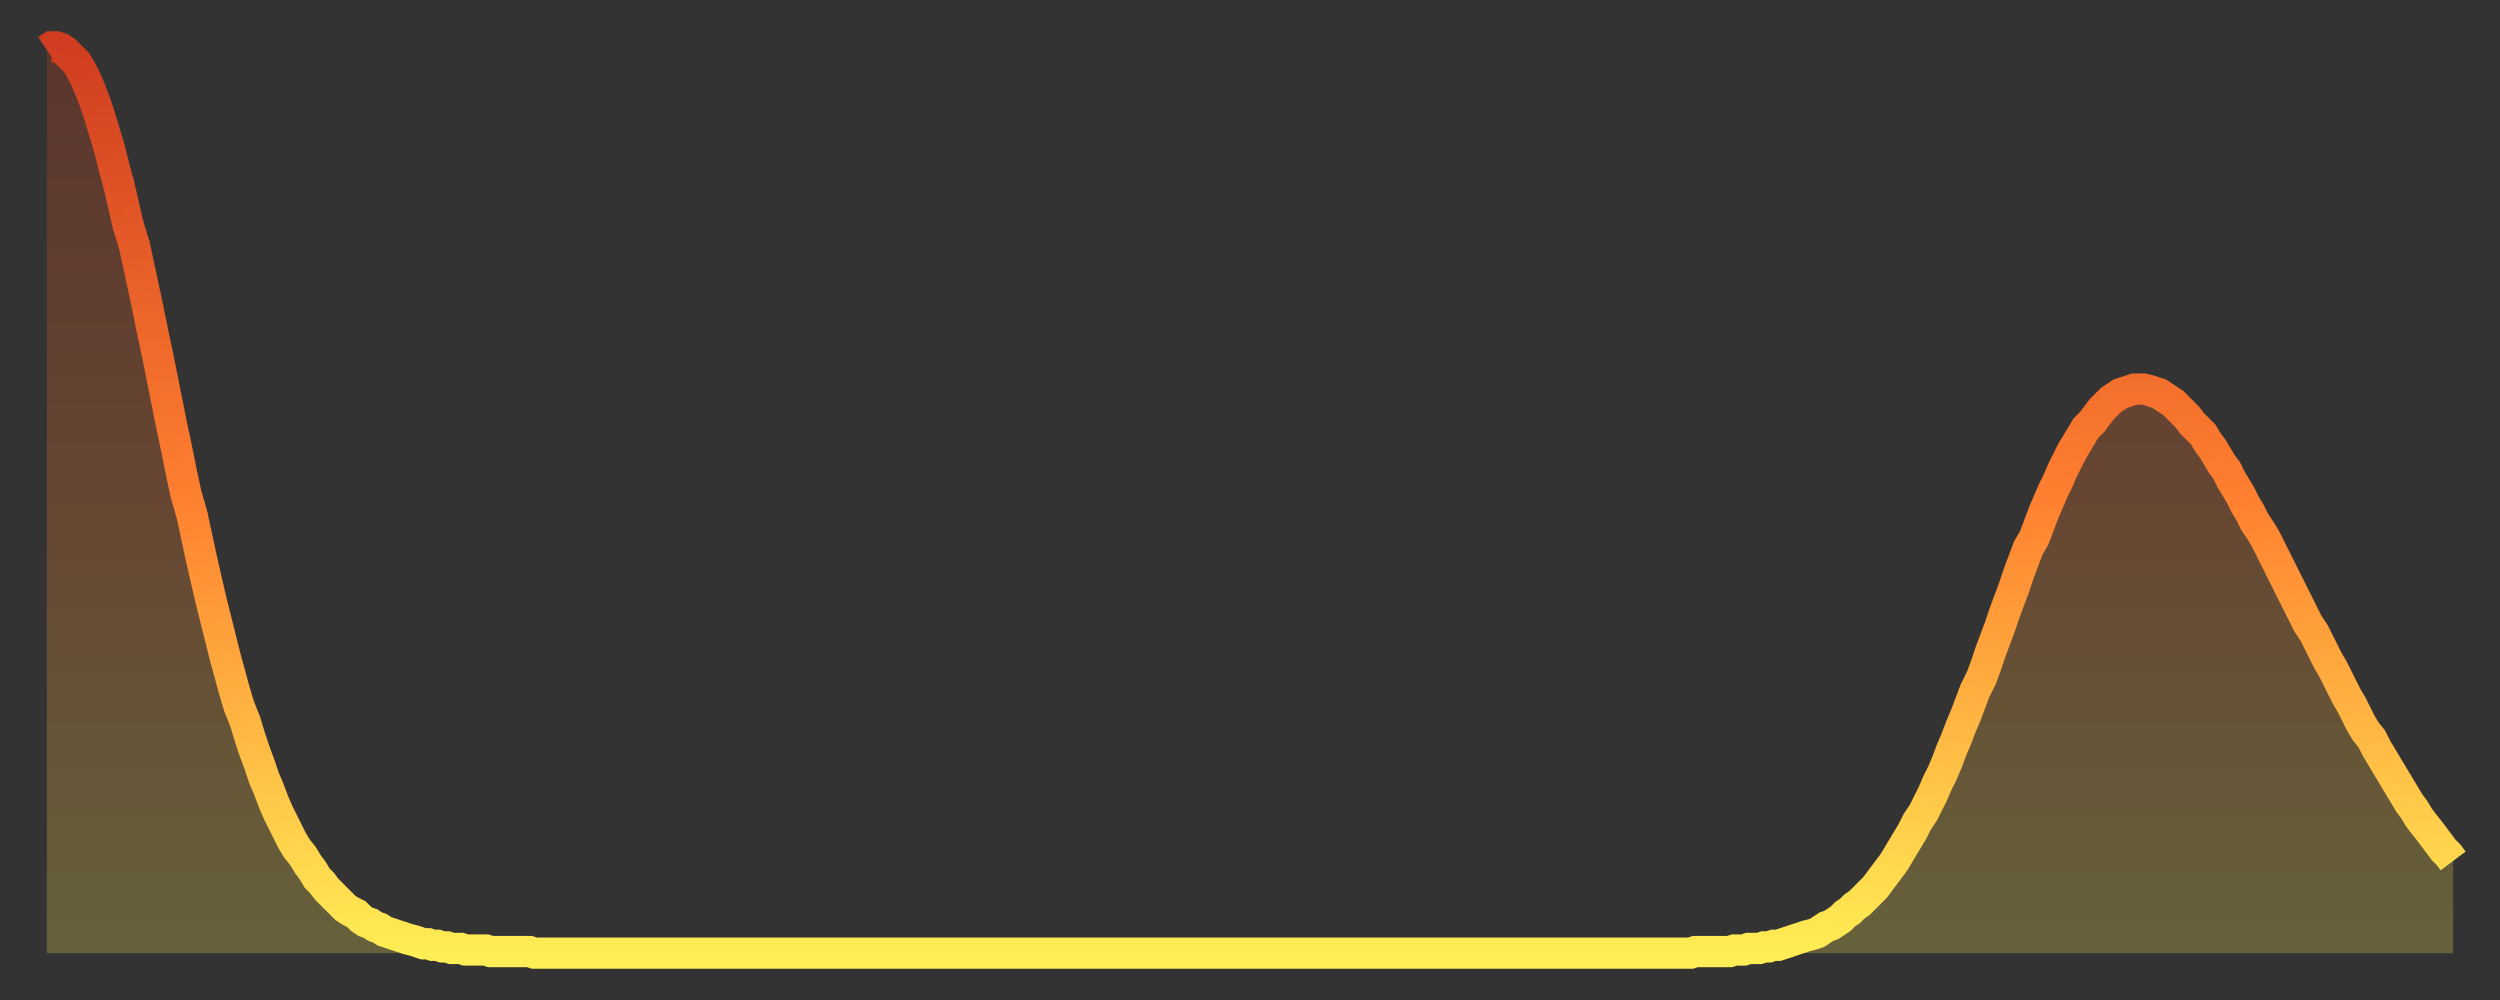 <?xml version="1.0" encoding="utf-8" ?>
<svg baseProfile="full" height="64" version="1.1" width="160" xmlns="http://www.w3.org/2000/svg" xmlns:ev="http://www.w3.org/2001/xml-events" xmlns:xlink="http://www.w3.org/1999/xlink"><rect width="100%" height="100%" fill="#333333" stroke="none"/><defs><linearGradient id="id253782" x1="0" x2="0" y1="0" y2="1"><stop offset="0%" stop-color="#d03d20" /><stop offset="50%" stop-color="#ff8030" /><stop offset="100%" stop-color="#ffee55" /></linearGradient></defs><g transform="translate(3,3)"><g><path d="M 0.0 0.2 0.3 0.0 0.6 0.0 0.9 0.1 1.2 0.3 1.5 0.6 1.9 1.0 2.2 1.5 2.5 2.1 2.8 2.8 3.1 3.6 3.4 4.5 3.7 5.5 4.0 6.5 4.3 7.7 4.6 8.8 4.9 10.1 5.2 11.4 5.6 12.7 5.9 14.1 6.2 15.5 6.5 16.9 6.8 18.4 7.1 19.8 7.4 21.3 7.7 22.8 8.0 24.3 8.3 25.7 8.6 27.2 8.9 28.6 9.3 30.0 9.6 31.4 9.9 32.8 10.2 34.1 10.5 35.4 10.8 36.6 11.1 37.8 11.4 39.0 11.7 40.1 12.0 41.2 12.3 42.2 12.7 43.2 13.0 44.2 13.3 45.1 13.6 45.9 13.9 46.8 14.2 47.5 14.5 48.3 14.8 49.0 15.1 49.6 15.4 50.2 15.7 50.8 16.0 51.3 16.4 51.8 16.7 52.3 17.0 52.7 17.3 53.2 17.6 53.5 17.9 53.9 18.2 54.2 18.5 54.5 18.8 54.8 19.1 55.1 19.4 55.3 19.8 55.5 20.1 55.8 20.4 56.0 20.7 56.1 21.0 56.3 21.3 56.4 21.6 56.6 21.9 56.7 22.2 56.8 22.5 56.9 22.8 57.0 23.1 57.1 23.5 57.2 23.8 57.3 24.1 57.4 24.4 57.4 24.7 57.5 25.0 57.5 25.3 57.6 25.6 57.6 25.9 57.7 26.2 57.7 26.5 57.7 26.8 57.8 27.2 57.8 27.5 57.8 27.8 57.8 28.1 57.8 28.4 57.9 28.7 57.9 29.0 57.9 29.3 57.9 29.6 57.9 29.9 57.9 30.2 57.9 30.6 57.9 30.9 57.9 31.2 58.0 31.5 58.0 31.8 58.0 32.1 58.0 32.4 58.0 32.7 58.0 33.0 58.0 33.3 58.0 33.6 58.0 33.9 58.0 34.3 58.0 34.6 58.0 34.9 58.0 35.2 58.0 35.5 58.0 35.8 58.0 36.1 58.0 36.4 58.0 36.7 58.0 37.0 58.0 37.3 58.0 37.7 58.0 38.0 58.0 38.3 58.0 38.6 58.0 38.9 58.0 39.2 58.0 39.5 58.0 39.8 58.0 40.1 58.0 40.4 58.0 40.7 58.0 41.0 58.0 41.4 58.0 41.7 58.0 42.0 58.0 42.3 58.0 42.6 58.0 42.9 58.0 43.2 58.0 43.5 58.0 43.8 58.0 44.1 58.0 44.4 58.0 44.7 58.0 45.1 58.0 45.4 58.0 45.7 58.0 46.0 58.0 46.3 58.0 46.6 58.0 46.9 58.0 47.2 58.0 47.5 58.0 47.8 58.0 48.1 58.0 48.5 58.0 48.8 58.0 49.1 58.0 49.4 58.0 49.7 58.0 50.0 58.0 50.3 58.0 50.6 58.0 50.9 58.0 51.2 58.0 51.5 58.0 51.8 58.0 52.2 58.0 52.5 58.0 52.8 58.0 53.1 58.0 53.4 58.0 53.7 58.0 54.0 58.0 54.3 58.0 54.6 58.0 54.9 58.0 55.2 58.0 55.6 58.0 55.9 58.0 56.2 58.0 56.5 58.0 56.8 58.0 57.1 58.0 57.4 58.0 57.7 58.0 58.0 58.0 58.3 58.0 58.6 58.0 58.9 58.0 59.3 58.0 59.6 58.0 59.9 58.0 60.2 58.0 60.5 58.0 60.8 58.0 61.1 58.0 61.4 58.0 61.7 58.0 62.0 58.0 62.3 58.0 62.6 58.0 63.0 58.0 63.3 58.0 63.6 58.0 63.9 58.0 64.2 58.0 64.5 58.0 64.8 58.0 65.1 58.0 65.4 58.0 65.7 58.0 66.0 58.0 66.4 58.0 66.7 58.0 67.0 58.0 67.3 58.0 67.6 58.0 67.9 58.0 68.2 58.0 68.5 58.0 68.8 58.0 69.1 58.0 69.4 58.0 69.7 58.0 70.1 58.0 70.4 58.0 70.7 58.0 71.0 58.0 71.3 58.0 71.6 58.0 71.9 58.0 72.2 58.0 72.5 58.0 72.8 58.0 73.1 58.0 73.5 58.0 73.8 58.0 74.1 58.0 74.4 58.0 74.7 58.0 75.0 58.0 75.3 58.0 75.6 58.0 75.9 58.0 76.2 58.0 76.5 58.0 76.8 58.0 77.2 58.0 77.5 58.0 77.8 58.0 78.1 58.0 78.4 58.0 78.7 58.0 79.0 58.0 79.3 58.0 79.6 58.0 79.9 58.0 80.2 58.0 80.5 58.0 80.9 58.0 81.2 58.0 81.5 58.0 81.8 58.0 82.1 58.0 82.4 58.0 82.7 58.0 83.0 58.0 83.3 58.0 83.6 58.0 83.9 58.0 84.3 58.0 84.6 58.0 84.9 58.0 85.2 58.0 85.5 58.0 85.8 58.0 86.1 58.0 86.4 58.0 86.7 58.0 87.0 58.0 87.3 58.0 87.6 58.0 88.0 58.0 88.3 58.0 88.6 58.0 88.9 58.0 89.2 58.0 89.5 58.0 89.8 58.0 90.1 58.0 90.4 58.0 90.7 58.0 91.0 58.0 91.4 58.0 91.7 58.0 92.0 58.0 92.3 58.0 92.6 58.0 92.9 58.0 93.2 58.0 93.5 58.0 93.8 58.0 94.1 58.0 94.4 58.0 94.7 58.0 95.1 58.0 95.4 58.0 95.7 58.0 96.0 58.0 96.3 58.0 96.6 58.0 96.9 58.0 97.2 58.0 97.5 58.0 97.8 58.0 98.1 58.0 98.4 58.0 98.8 58.0 99.1 58.0 99.4 58.0 99.7 58.0 100.0 58.0 100.3 58.0 100.6 58.0 100.9 58.0 101.2 58.0 101.5 58.0 101.8 58.0 102.2 58.0 102.5 58.0 102.8 58.0 103.1 58.0 103.4 58.0 103.7 58.0 104.0 58.0 104.3 58.0 104.6 58.0 104.9 58.0 105.2 58.0 105.5 57.9 105.9 57.9 106.2 57.9 106.5 57.9 106.8 57.9 107.1 57.9 107.4 57.9 107.7 57.9 108.0 57.8 108.3 57.8 108.6 57.8 108.9 57.7 109.3 57.7 109.6 57.7 109.9 57.6 110.2 57.6 110.5 57.5 110.8 57.5 111.1 57.4 111.4 57.3 111.7 57.2 112.0 57.1 112.3 57.0 112.6 56.9 113.0 56.8 113.3 56.7 113.6 56.5 113.9 56.3 114.2 56.2 114.5 56.0 114.8 55.8 115.1 55.5 115.4 55.3 115.7 55.0 116.0 54.8 116.3 54.5 116.7 54.1 117.0 53.8 117.3 53.4 117.6 53.0 117.9 52.6 118.2 52.2 118.5 51.7 118.8 51.2 119.1 50.7 119.4 50.2 119.7 49.6 120.1 49.0 120.4 48.4 120.7 47.8 121.0 47.1 121.3 46.5 121.6 45.8 121.9 45.0 122.2 44.3 122.5 43.5 122.8 42.8 123.1 42.0 123.4 41.2 123.8 40.4 124.1 39.6 124.4 38.7 124.7 37.9 125.0 37.1 125.3 36.2 125.6 35.4 125.9 34.6 126.2 33.7 126.5 32.9 126.8 32.1 127.2 31.4 127.5 30.6 127.8 29.8 128.1 29.1 128.4 28.4 128.7 27.8 129.0 27.1 129.3 26.5 129.6 25.9 129.9 25.4 130.2 24.9 130.5 24.4 130.9 24.0 131.2 23.6 131.5 23.2 131.8 22.9 132.1 22.6 132.4 22.4 132.7 22.2 133.0 22.1 133.3 22.0 133.6 21.9 133.9 21.9 134.2 21.9 134.6 22.0 134.9 22.1 135.2 22.2 135.5 22.4 135.8 22.6 136.1 22.8 136.4 23.1 136.7 23.4 137.0 23.7 137.3 24.1 137.6 24.4 138.0 24.8 138.3 25.3 138.6 25.7 138.9 26.2 139.2 26.7 139.5 27.1 139.8 27.7 140.1 28.2 140.4 28.7 140.7 29.3 141.0 29.8 141.3 30.4 141.7 31.0 142.0 31.5 142.3 32.1 142.6 32.7 142.9 33.3 143.2 33.9 143.5 34.5 143.8 35.1 144.1 35.7 144.4 36.3 144.7 36.9 145.1 37.5 145.4 38.1 145.7 38.7 146.0 39.3 146.3 39.8 146.6 40.4 146.9 41.0 147.2 41.6 147.5 42.1 147.8 42.7 148.1 43.3 148.4 43.8 148.8 44.3 149.1 44.9 149.4 45.4 149.7 45.9 150.0 46.4 150.3 46.9 150.6 47.4 150.9 47.9 151.2 48.4 151.5 48.8 151.8 49.3 152.1 49.7 152.5 50.2 152.8 50.6 153.1 51.0 153.4 51.4 153.7 51.7 154.0 52.1" fill="none" id="graph-curve" opacity="1" stroke="url(#id253782)" stroke-width="2" /><path d="M 0 58 L 0.0 0.2 0.3 0.0 0.6 0.0 0.9 0.1 1.2 0.3 1.5 0.6 1.9 1.0 2.2 1.5 2.5 2.1 2.8 2.8 3.1 3.6 3.4 4.5 3.7 5.5 4.0 6.5 4.3 7.7 4.6 8.8 4.9 10.1 5.2 11.4 5.6 12.7 5.9 14.1 6.2 15.5 6.5 16.9 6.8 18.4 7.1 19.8 7.4 21.3 7.7 22.8 8.0 24.3 8.3 25.7 8.6 27.2 8.9 28.6 9.3 30.0 9.6 31.4 9.9 32.8 10.2 34.1 10.5 35.4 10.8 36.6 11.1 37.8 11.4 39.0 11.7 40.1 12.0 41.2 12.3 42.2 12.7 43.2 13.0 44.2 13.3 45.1 13.6 45.9 13.9 46.8 14.2 47.5 14.5 48.3 14.8 49.0 15.1 49.6 15.4 50.2 15.7 50.8 16.0 51.3 16.4 51.8 16.7 52.3 17.0 52.7 17.3 53.2 17.6 53.5 17.9 53.9 18.2 54.2 18.5 54.5 18.8 54.8 19.1 55.1 19.4 55.3 19.8 55.5 20.1 55.8 20.4 56.0 20.7 56.1 21.0 56.3 21.3 56.4 21.6 56.6 21.9 56.7 22.2 56.8 22.5 56.9 22.8 57.0 23.1 57.1 23.5 57.2 23.8 57.3 24.1 57.4 24.4 57.4 24.7 57.5 25.0 57.5 25.3 57.6 25.6 57.6 25.9 57.7 26.2 57.7 26.5 57.7 26.8 57.8 27.2 57.8 27.5 57.8 27.8 57.8 28.1 57.8 28.4 57.9 28.7 57.9 29.0 57.9 29.3 57.9 29.6 57.9 29.9 57.9 30.2 57.9 30.6 57.9 30.9 57.9 31.2 58.0 31.5 58.0 31.8 58.0 32.1 58.0 32.4 58.0 32.7 58.0 33.0 58.0 33.3 58.0 33.6 58.0 33.9 58.0 34.3 58.0 34.6 58.0 34.9 58.0 35.2 58.0 35.5 58.0 35.8 58.0 36.1 58.0 36.4 58.0 36.7 58.0 37.0 58.0 37.3 58.0 37.7 58.0 38.0 58.0 38.3 58.0 38.6 58.0 38.9 58.0 39.2 58.0 39.5 58.0 39.8 58.0 40.1 58.0 40.4 58.0 40.7 58.0 41.0 58.0 41.4 58.0 41.7 58.0 42.0 58.0 42.3 58.0 42.6 58.0 42.9 58.0 43.2 58.0 43.5 58.0 43.8 58.0 44.1 58.0 44.4 58.0 44.7 58.0 45.1 58.0 45.4 58.0 45.7 58.0 46.0 58.0 46.3 58.0 46.6 58.0 46.9 58.0 47.2 58.0 47.5 58.0 47.8 58.0 48.1 58.0 48.5 58.0 48.8 58.0 49.1 58.0 49.4 58.0 49.7 58.0 50.0 58.0 50.3 58.0 50.6 58.0 50.9 58.0 51.2 58.0 51.5 58.0 51.8 58.0 52.2 58.0 52.5 58.0 52.8 58.0 53.1 58.0 53.4 58.0 53.7 58.0 54.0 58.0 54.3 58.0 54.6 58.0 54.9 58.0 55.2 58.0 55.6 58.0 55.9 58.0 56.2 58.0 56.5 58.0 56.8 58.0 57.1 58.0 57.4 58.0 57.7 58.0 58.0 58.0 58.3 58.0 58.6 58.0 58.9 58.0 59.3 58.0 59.6 58.0 59.9 58.0 60.2 58.0 60.5 58.0 60.8 58.0 61.1 58.0 61.4 58.0 61.7 58.0 62.0 58.0 62.3 58.0 62.6 58.0 63.0 58.0 63.3 58.0 63.6 58.0 63.9 58.0 64.2 58.0 64.5 58.0 64.8 58.0 65.1 58.0 65.4 58.0 65.7 58.0 66.0 58.0 66.4 58.0 66.7 58.0 67.0 58.0 67.3 58.0 67.6 58.0 67.9 58.0 68.2 58.0 68.5 58.0 68.8 58.0 69.1 58.0 69.4 58.0 69.7 58.0 70.1 58.0 70.4 58.0 70.7 58.0 71.0 58.0 71.3 58.0 71.6 58.0 71.9 58.0 72.2 58.0 72.5 58.0 72.8 58.0 73.1 58.0 73.5 58.0 73.8 58.0 74.1 58.0 74.4 58.0 74.7 58.0 75.0 58.0 75.3 58.0 75.6 58.0 75.9 58.0 76.2 58.0 76.5 58.0 76.8 58.0 77.2 58.0 77.5 58.0 77.8 58.0 78.1 58.0 78.4 58.0 78.7 58.0 79.0 58.0 79.3 58.0 79.6 58.0 79.9 58.0 80.2 58.0 80.5 58.0 80.9 58.0 81.2 58.0 81.5 58.0 81.8 58.0 82.1 58.0 82.4 58.0 82.7 58.0 83.0 58.0 83.3 58.0 83.6 58.0 83.9 58.0 84.3 58.0 84.6 58.0 84.9 58.0 85.2 58.0 85.5 58.0 85.8 58.0 86.1 58.0 86.4 58.0 86.7 58.0 87.0 58.0 87.3 58.0 87.6 58.0 88.0 58.0 88.3 58.0 88.6 58.0 88.9 58.0 89.2 58.0 89.5 58.0 89.8 58.0 90.1 58.0 90.4 58.0 90.7 58.0 91.0 58.0 91.4 58.0 91.7 58.0 92.0 58.0 92.3 58.0 92.6 58.0 92.9 58.0 93.2 58.0 93.5 58.0 93.8 58.0 94.1 58.0 94.4 58.0 94.7 58.0 95.1 58.0 95.4 58.0 95.7 58.0 96.0 58.0 96.3 58.0 96.6 58.0 96.9 58.0 97.2 58.0 97.5 58.0 97.8 58.0 98.1 58.0 98.4 58.0 98.8 58.0 99.1 58.0 99.4 58.0 99.7 58.0 100.0 58.0 100.3 58.0 100.6 58.0 100.9 58.0 101.2 58.0 101.5 58.0 101.8 58.0 102.2 58.0 102.5 58.0 102.8 58.0 103.1 58.0 103.4 58.0 103.7 58.0 104.0 58.0 104.3 58.0 104.6 58.0 104.9 58.0 105.2 58.0 105.5 57.9 105.9 57.9 106.2 57.9 106.5 57.9 106.8 57.9 107.1 57.9 107.4 57.9 107.7 57.9 108.0 57.8 108.3 57.8 108.6 57.8 108.9 57.7 109.3 57.7 109.6 57.7 109.9 57.6 110.2 57.6 110.5 57.5 110.8 57.5 111.1 57.4 111.4 57.3 111.7 57.2 112.0 57.1 112.3 57.0 112.6 56.9 113.0 56.8 113.3 56.7 113.6 56.5 113.9 56.3 114.2 56.2 114.5 56.0 114.8 55.8 115.1 55.5 115.4 55.3 115.7 55.0 116.0 54.8 116.3 54.5 116.7 54.1 117.0 53.8 117.3 53.4 117.6 53.0 117.9 52.6 118.2 52.2 118.5 51.7 118.8 51.2 119.1 50.7 119.4 50.2 119.7 49.6 120.1 49.0 120.4 48.4 120.7 47.8 121.0 47.1 121.3 46.5 121.6 45.8 121.9 45.0 122.2 44.3 122.5 43.5 122.8 42.8 123.1 42.0 123.4 41.2 123.8 40.4 124.1 39.6 124.4 38.7 124.7 37.9 125.0 37.1 125.3 36.2 125.6 35.4 125.9 34.6 126.2 33.7 126.5 32.9 126.8 32.1 127.2 31.4 127.5 30.6 127.8 29.8 128.1 29.1 128.4 28.4 128.7 27.8 129.0 27.1 129.3 26.5 129.6 25.9 129.9 25.4 130.2 24.9 130.5 24.4 130.9 24.0 131.2 23.6 131.5 23.2 131.8 22.9 132.1 22.6 132.4 22.4 132.7 22.2 133.0 22.1 133.3 22.0 133.6 21.9 133.9 21.9 134.2 21.9 134.6 22.0 134.9 22.1 135.2 22.2 135.5 22.4 135.8 22.6 136.1 22.8 136.4 23.1 136.7 23.4 137.0 23.7 137.3 24.1 137.6 24.4 138.0 24.8 138.3 25.3 138.6 25.7 138.9 26.2 139.2 26.7 139.5 27.1 139.8 27.7 140.1 28.2 140.4 28.7 140.7 29.3 141.0 29.8 141.3 30.4 141.7 31.0 142.0 31.5 142.3 32.1 142.6 32.7 142.9 33.3 143.2 33.9 143.5 34.5 143.8 35.1 144.1 35.7 144.4 36.3 144.7 36.9 145.1 37.5 145.4 38.1 145.7 38.7 146.0 39.3 146.3 39.8 146.6 40.4 146.9 41.0 147.2 41.6 147.5 42.1 147.8 42.7 148.1 43.3 148.4 43.8 148.8 44.3 149.1 44.9 149.4 45.4 149.7 45.9 150.0 46.4 150.3 46.9 150.6 47.4 150.9 47.9 151.2 48.4 151.5 48.8 151.8 49.3 152.1 49.7 152.5 50.2 152.8 50.6 153.1 51.0 153.4 51.4 153.7 51.7 154.0 52.1 154 58" fill="url(#id253782)" fill-opacity=".25" id="graph-shadow" /></g></g></svg>
